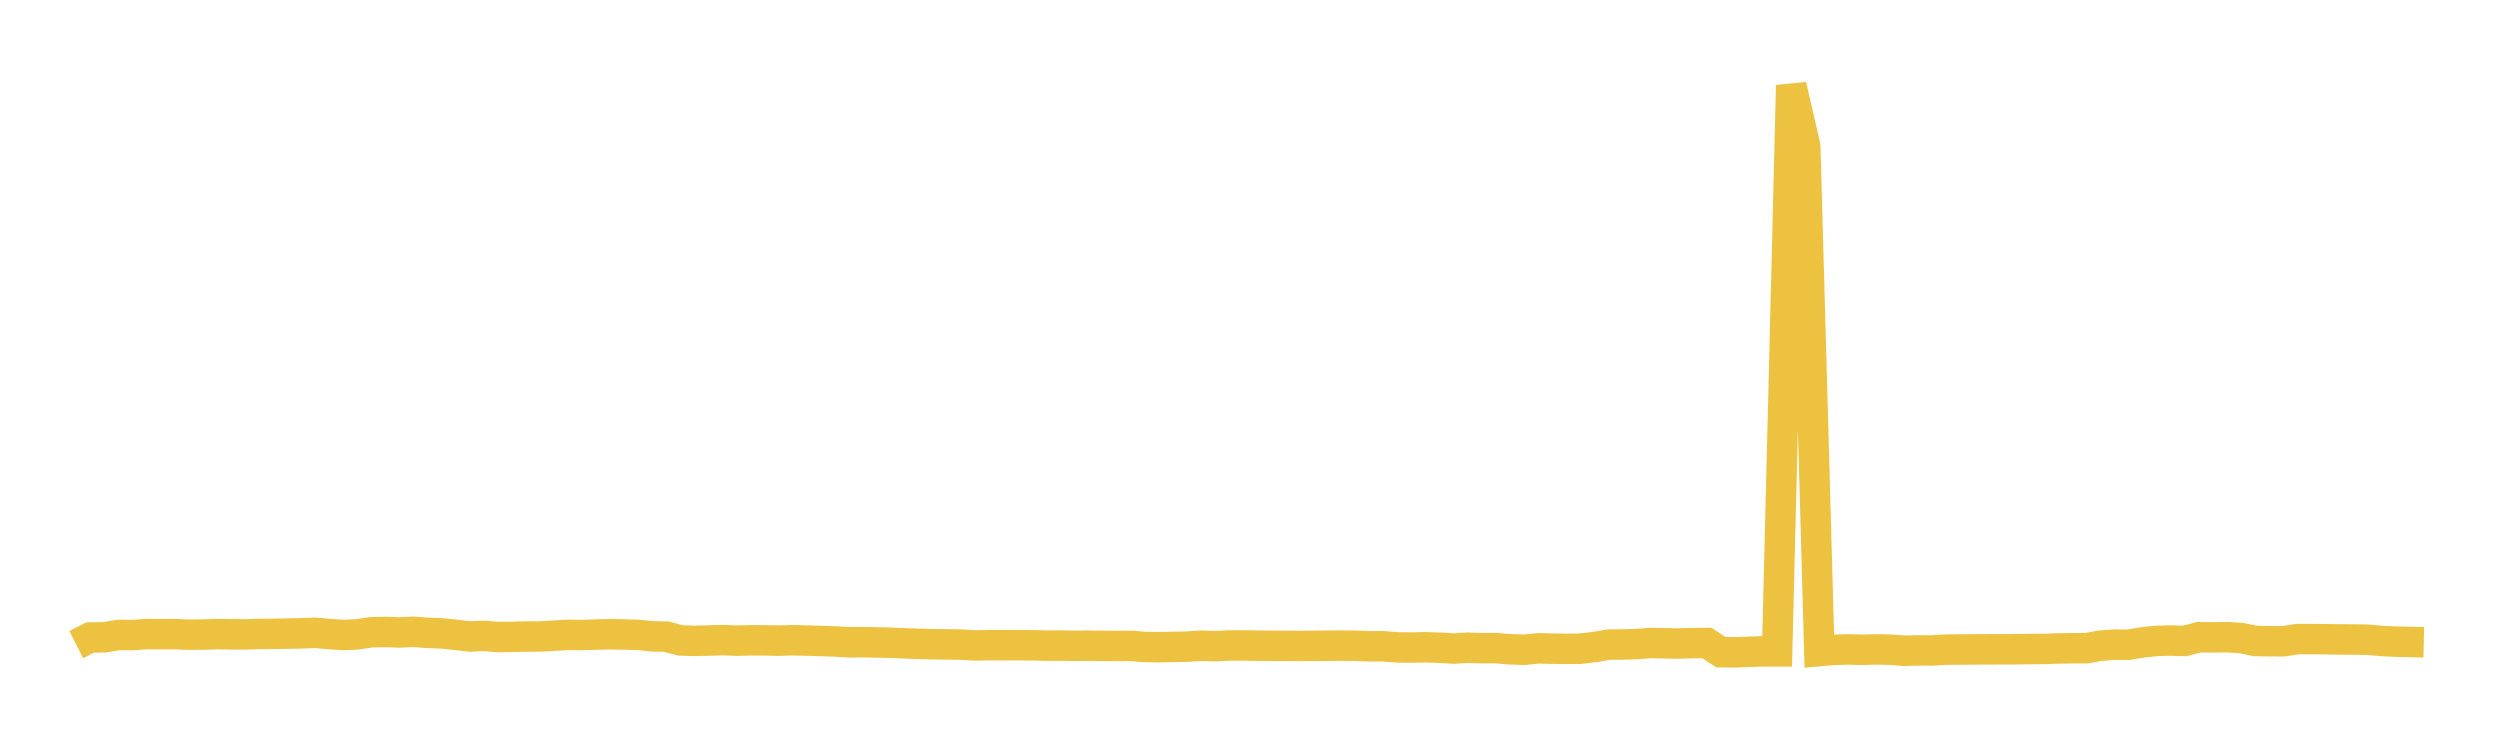 <svg width="164" height="48" xmlns="http://www.w3.org/2000/svg" xmlns:xlink="http://www.w3.org/1999/xlink"><path fill="none" stroke="rgb(237,194,64)" stroke-width="2" d="M5,42.286L5.922,41.819L6.844,41.811L7.766,41.653L8.689,41.661L9.611,41.594L10.533,41.602L11.455,41.599L12.377,41.635L13.299,41.626L14.222,41.6L15.144,41.61L16.066,41.616L16.988,41.589L17.91,41.583L18.832,41.565L19.754,41.549L20.677,41.512L21.599,41.593L22.521,41.657L23.443,41.612L24.365,41.477L25.287,41.458L26.21,41.489L27.132,41.446L28.054,41.516L28.976,41.551L29.898,41.646L30.82,41.751L31.743,41.715L32.665,41.788L33.587,41.78L34.509,41.756L35.431,41.754L36.353,41.7L37.275,41.645L38.198,41.659L39.12,41.627L40.042,41.606L40.964,41.624L41.886,41.647L42.808,41.746L43.731,41.766L44.653,42.014L45.575,42.04L46.497,42.02L47.419,41.991L48.341,42.027L49.263,42.006L50.186,42.009L51.108,42.026L52.03,42L52.952,42.024L53.874,42.048L54.796,42.08L55.719,42.133L56.641,42.131L57.563,42.145L58.485,42.165L59.407,42.207L60.329,42.237L61.251,42.263L62.174,42.273L63.096,42.287L64.018,42.343L64.94,42.323L65.862,42.325L66.784,42.326L67.707,42.332L68.629,42.354L69.551,42.35L70.473,42.364L71.395,42.359L72.317,42.369L73.24,42.375L74.162,42.371L75.084,42.441L76.006,42.457L76.928,42.438L77.85,42.422L78.772,42.358L79.695,42.391L80.617,42.344L81.539,42.341L82.461,42.355L83.383,42.365L84.305,42.366L85.228,42.376L86.15,42.366L87.072,42.36L87.994,42.353L88.916,42.36L89.838,42.398L90.76,42.397L91.683,42.469L92.605,42.477L93.527,42.463L94.449,42.49L95.371,42.546L96.293,42.489L97.216,42.521L98.138,42.515L99.06,42.594L99.982,42.625L100.904,42.53L101.826,42.554L102.749,42.564L103.671,42.557L104.593,42.447L105.515,42.288L106.437,42.28L107.359,42.252L108.281,42.18L109.204,42.201L110.126,42.214L111.048,42.189L111.97,42.18L112.892,42.783L113.814,42.794L114.737,42.758L115.659,42.727L116.581,42.729L117.503,5.597L118.425,9.596L119.347,42.712L120.269,42.63L121.192,42.601L122.114,42.626L123.036,42.602L123.958,42.616L124.88,42.69L125.802,42.666L126.725,42.67L127.647,42.615L128.569,42.608L129.491,42.602L130.413,42.597L131.335,42.595L132.257,42.591L133.18,42.575L134.102,42.571L135.024,42.538L135.946,42.525L136.868,42.523L137.79,42.356L138.713,42.29L139.635,42.297L140.557,42.137L141.479,42.045L142.401,42.019L143.323,42.046L144.246,41.803L145.168,41.812L146.09,41.8L147.012,41.854L147.934,42.046L148.856,42.063L149.778,42.07L150.701,41.925L151.623,41.925L152.545,41.934L153.467,41.947L154.389,41.952L155.311,41.966L156.234,42.048L157.156,42.092L158.078,42.113L159,42.132"></path></svg>